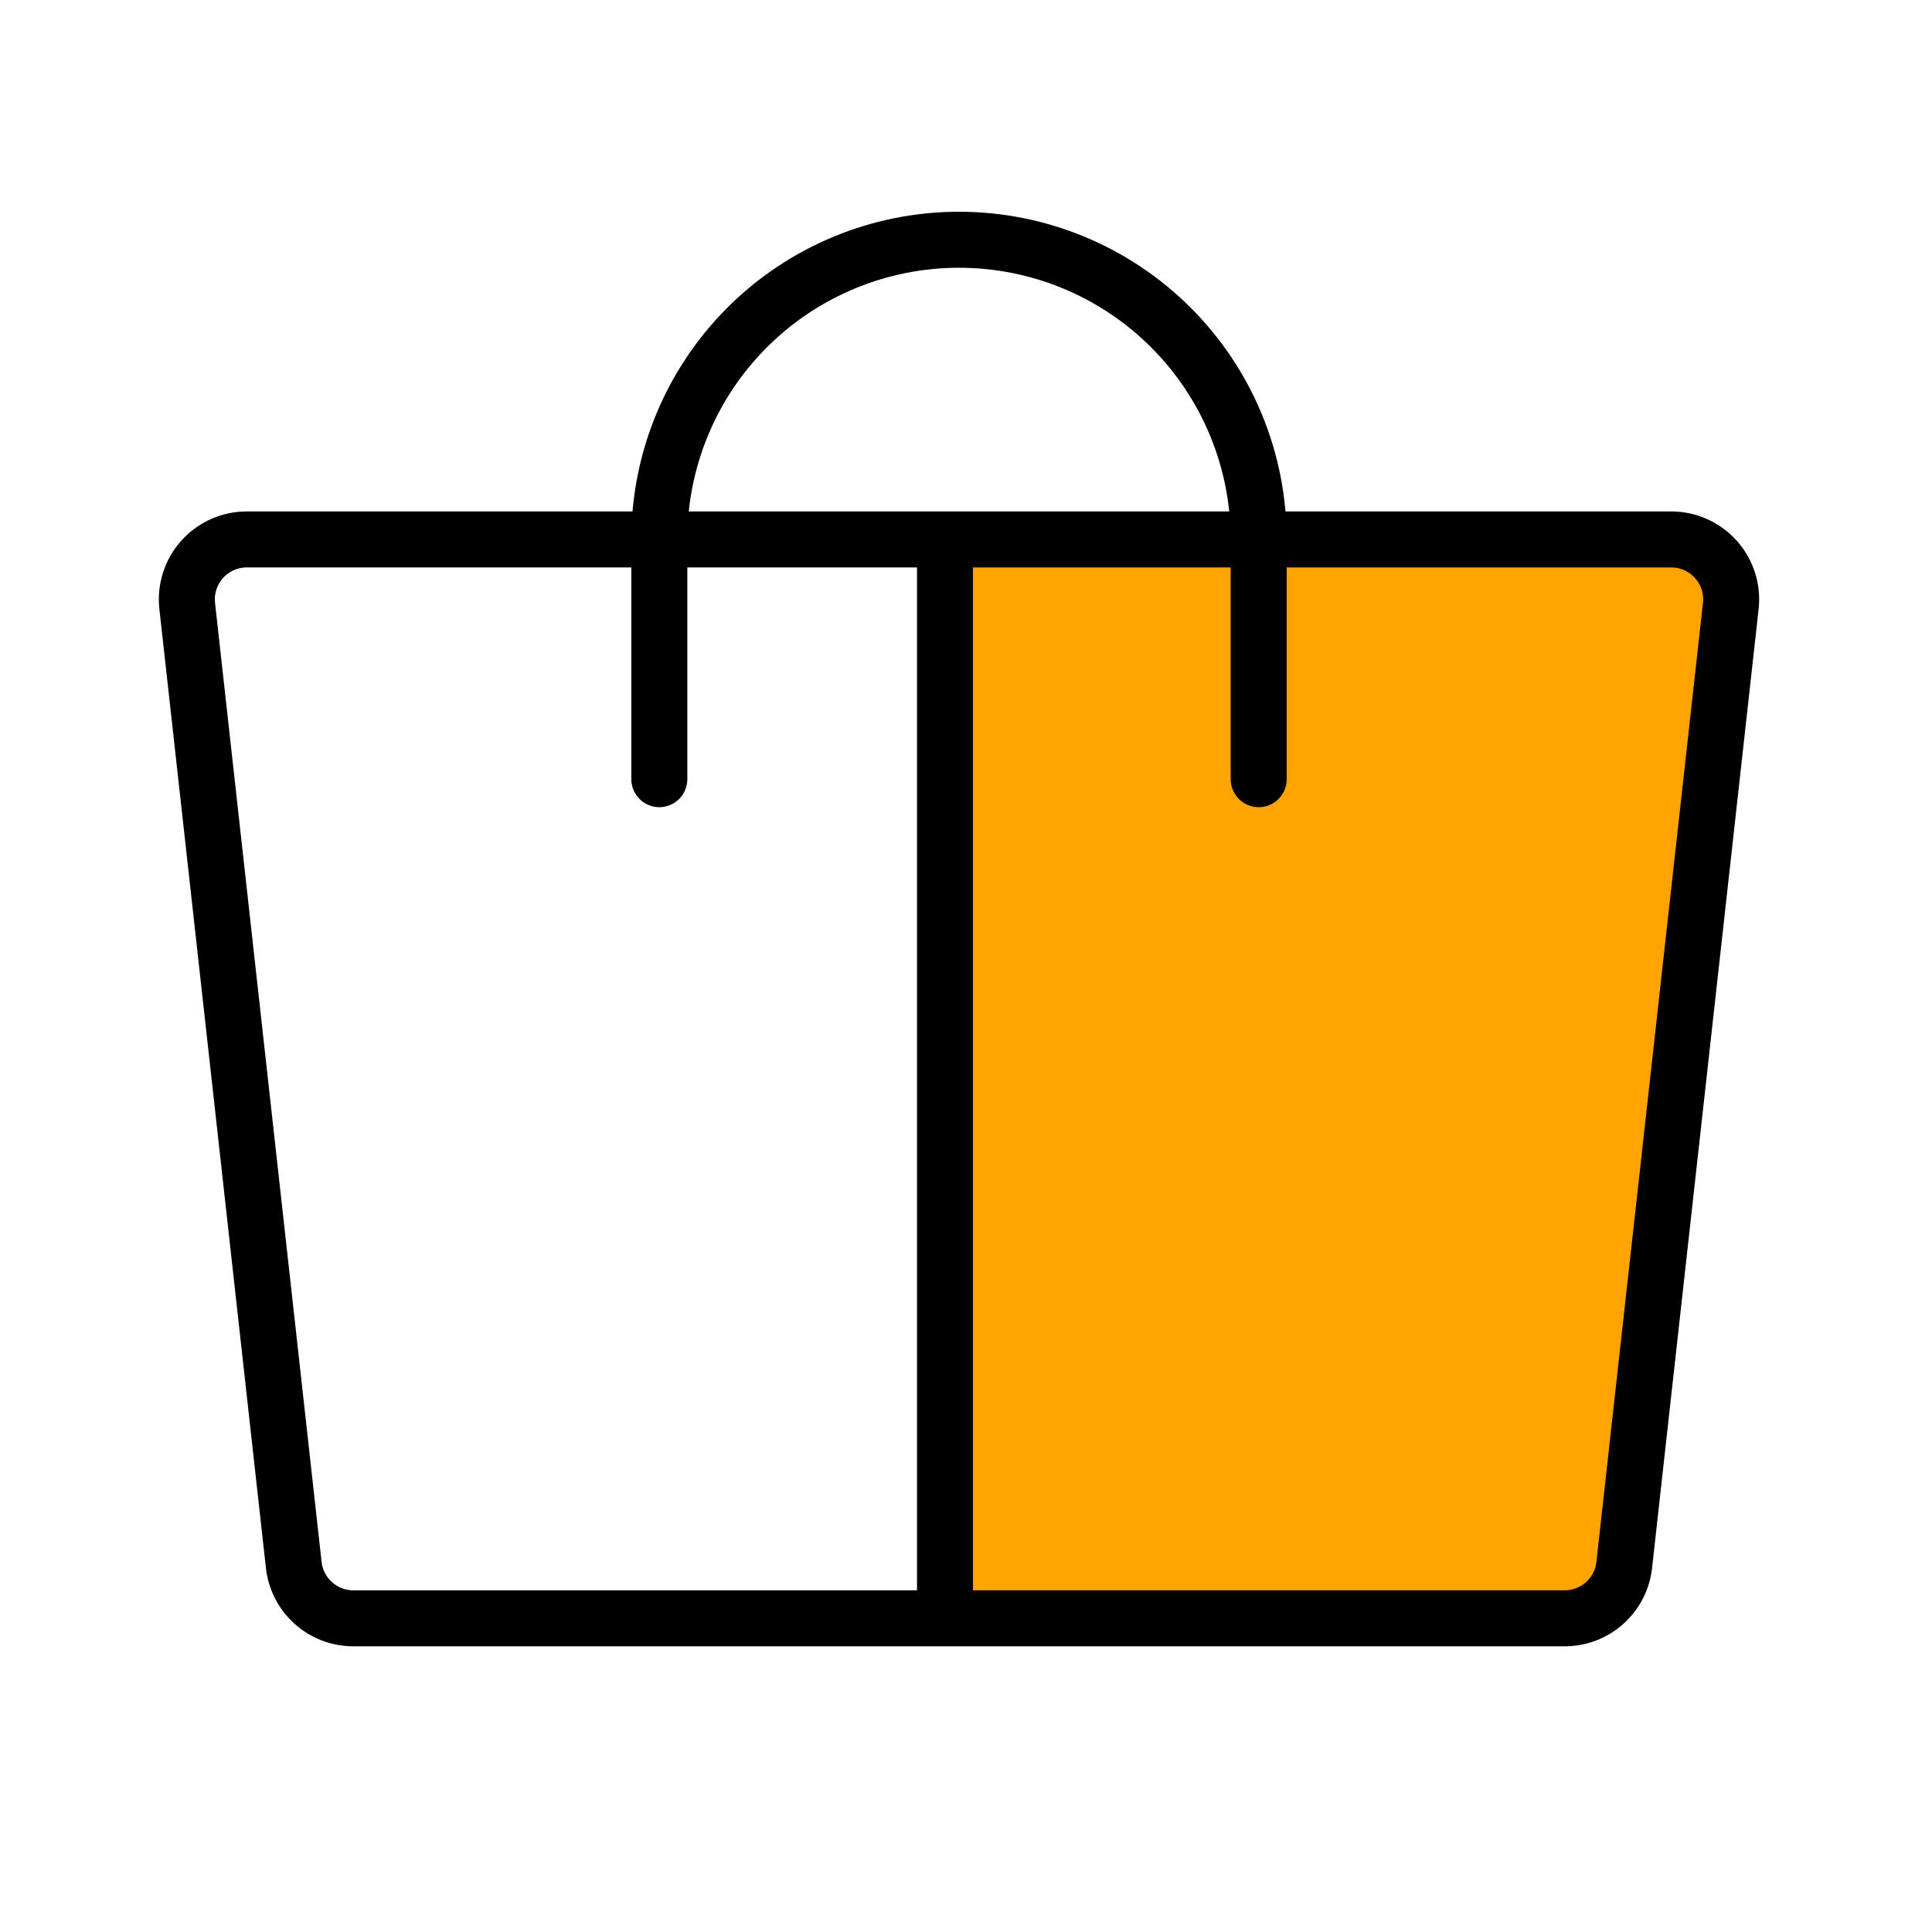 <?xml version="1.0" encoding="UTF-8"?> <svg xmlns="http://www.w3.org/2000/svg" width="138" height="138" viewBox="0 0 138 138" fill="none"><path d="M67.75 114.5V39.5H124.5L114.677 114.5H67.75Z" fill="#FFA400"></path><path d="M111.762 115.594H25.238C24.185 115.594 23.168 115.205 22.383 114.503C21.598 113.8 21.099 112.832 20.983 111.785L13.372 43.285C13.306 42.687 13.366 42.081 13.55 41.508C13.733 40.934 14.035 40.406 14.437 39.957C14.838 39.509 15.33 39.15 15.88 38.904C16.43 38.658 17.025 38.531 17.627 38.531H119.373C119.975 38.531 120.57 38.658 121.12 38.904C121.67 39.15 122.161 39.509 122.563 39.957C122.965 40.406 123.267 40.934 123.451 41.508C123.634 42.081 123.695 42.687 123.628 43.285L116.017 111.785C115.901 112.832 115.402 113.8 114.617 114.503C113.832 115.205 112.815 115.594 111.762 115.594Z" stroke="black" stroke-width="4" stroke-linecap="round" stroke-linejoin="round"></path><path d="M47.094 55.656V38.531C47.094 32.854 49.349 27.409 53.364 23.395C57.378 19.38 62.823 17.125 68.5 17.125C74.177 17.125 79.622 19.38 83.636 23.395C87.651 27.409 89.906 32.854 89.906 38.531V55.656" stroke="black" stroke-width="4" stroke-linecap="round" stroke-linejoin="round"></path><path d="M67.5 40V114.5" stroke="black" stroke-width="4"></path></svg> 